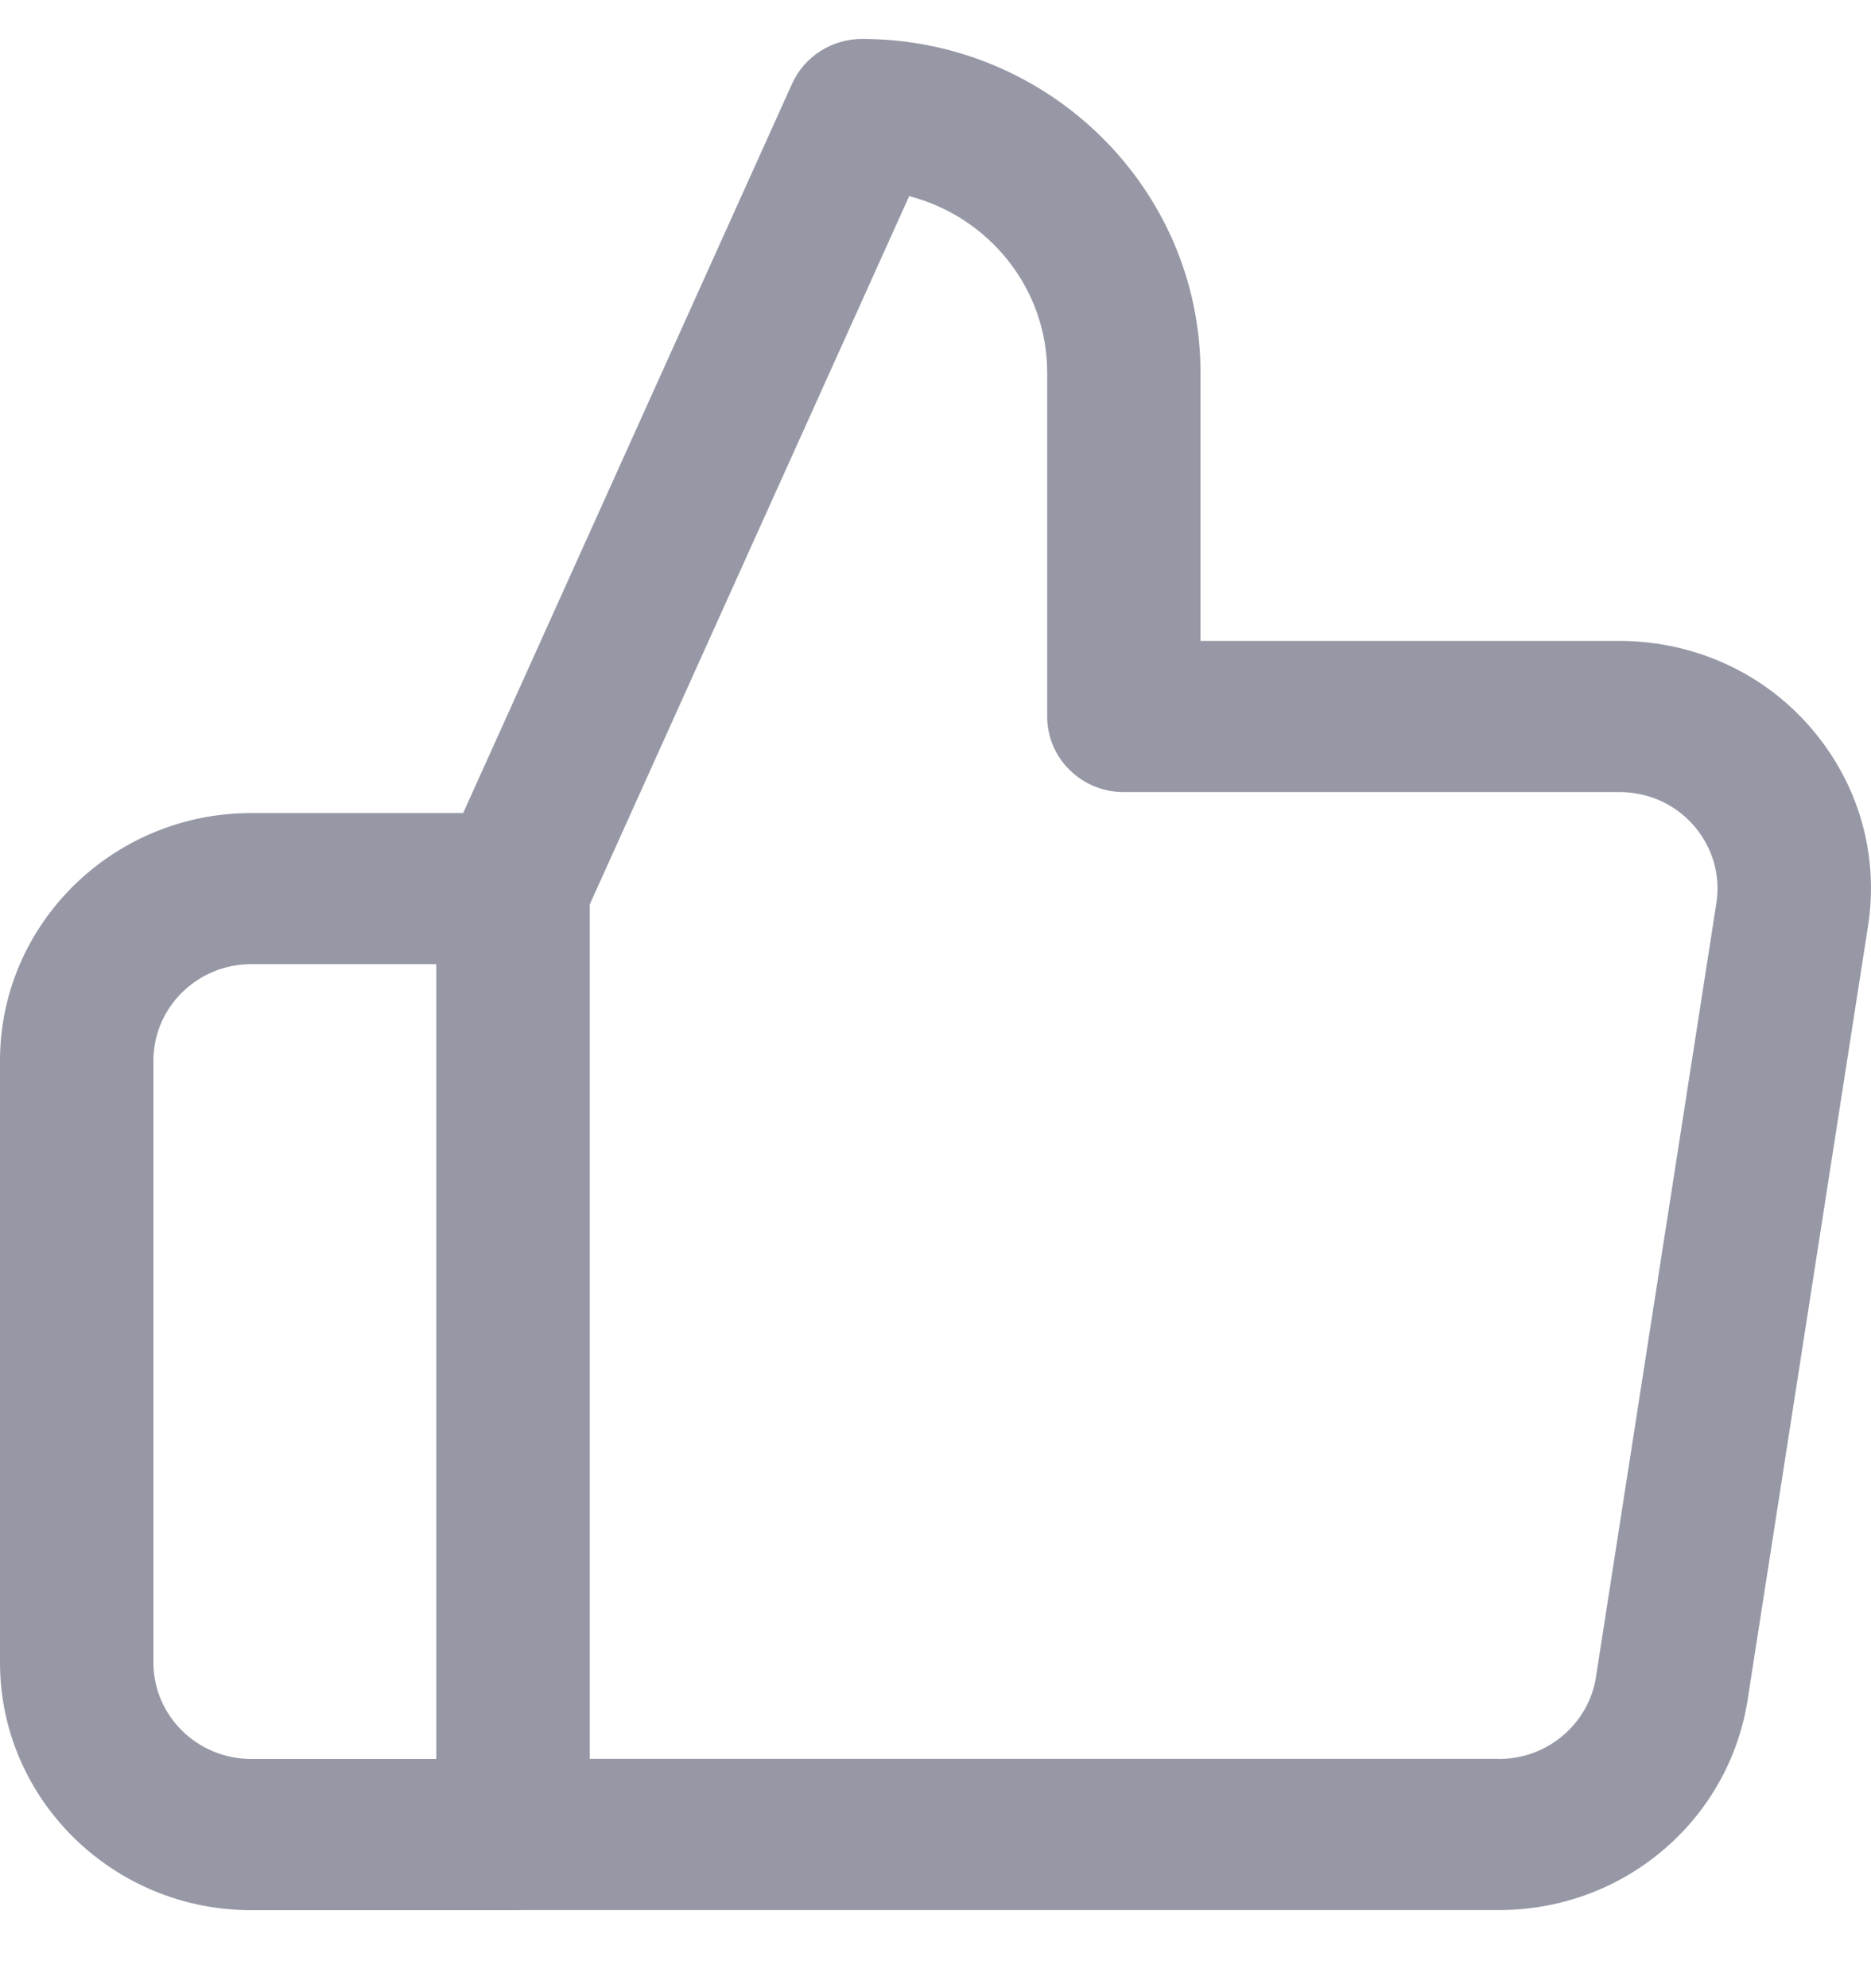 <svg width="16" height="17" viewBox="0 0 16 17" fill="none" xmlns="http://www.w3.org/2000/svg">
<path d="M15.581 6.342C15.24 5.886 14.741 5.589 14.173 5.504C14.06 5.487 13.944 5.479 13.83 5.48H10.266V3.185C10.266 1.613 8.968 0.333 7.372 0.333C7.113 0.333 6.878 0.483 6.773 0.717L3.788 7.335C3.751 7.417 3.731 7.507 3.731 7.597V15.686C3.731 16.043 4.025 16.332 4.387 16.332H12.801C12.807 16.332 12.814 16.332 12.821 16.332C13.331 16.332 13.824 16.154 14.212 15.828C14.607 15.498 14.867 15.037 14.945 14.534L15.975 7.915C16.061 7.356 15.921 6.797 15.581 6.342ZM14.678 7.72L13.648 14.339C13.586 14.74 13.232 15.04 12.821 15.04C12.818 15.04 12.815 15.04 12.812 15.039C12.809 15.039 12.807 15.039 12.804 15.039H5.043V7.734L7.775 1.677C8.453 1.853 8.955 2.462 8.955 3.185V6.127C8.955 6.483 9.248 6.773 9.611 6.773H13.834C13.836 6.773 13.839 6.773 13.841 6.773C13.886 6.772 13.932 6.775 13.976 6.782C14.197 6.815 14.392 6.931 14.524 7.108C14.657 7.286 14.711 7.503 14.678 7.72Z" fill="#9698A6"/>
<path d="M4.387 15.04H2.148C1.687 15.04 1.312 14.671 1.312 14.216V9.069C1.312 8.614 1.687 8.244 2.148 8.244H4.387C4.749 8.244 5.043 7.955 5.043 7.598C5.043 7.241 4.749 6.952 4.387 6.952H2.148C0.964 6.952 0 7.902 0 9.069V14.216C0 15.383 0.964 16.333 2.148 16.333H4.387C4.749 16.333 5.043 16.044 5.043 15.687C5.043 15.33 4.749 15.04 4.387 15.04Z" fill="#9698A6"/>
</svg>
